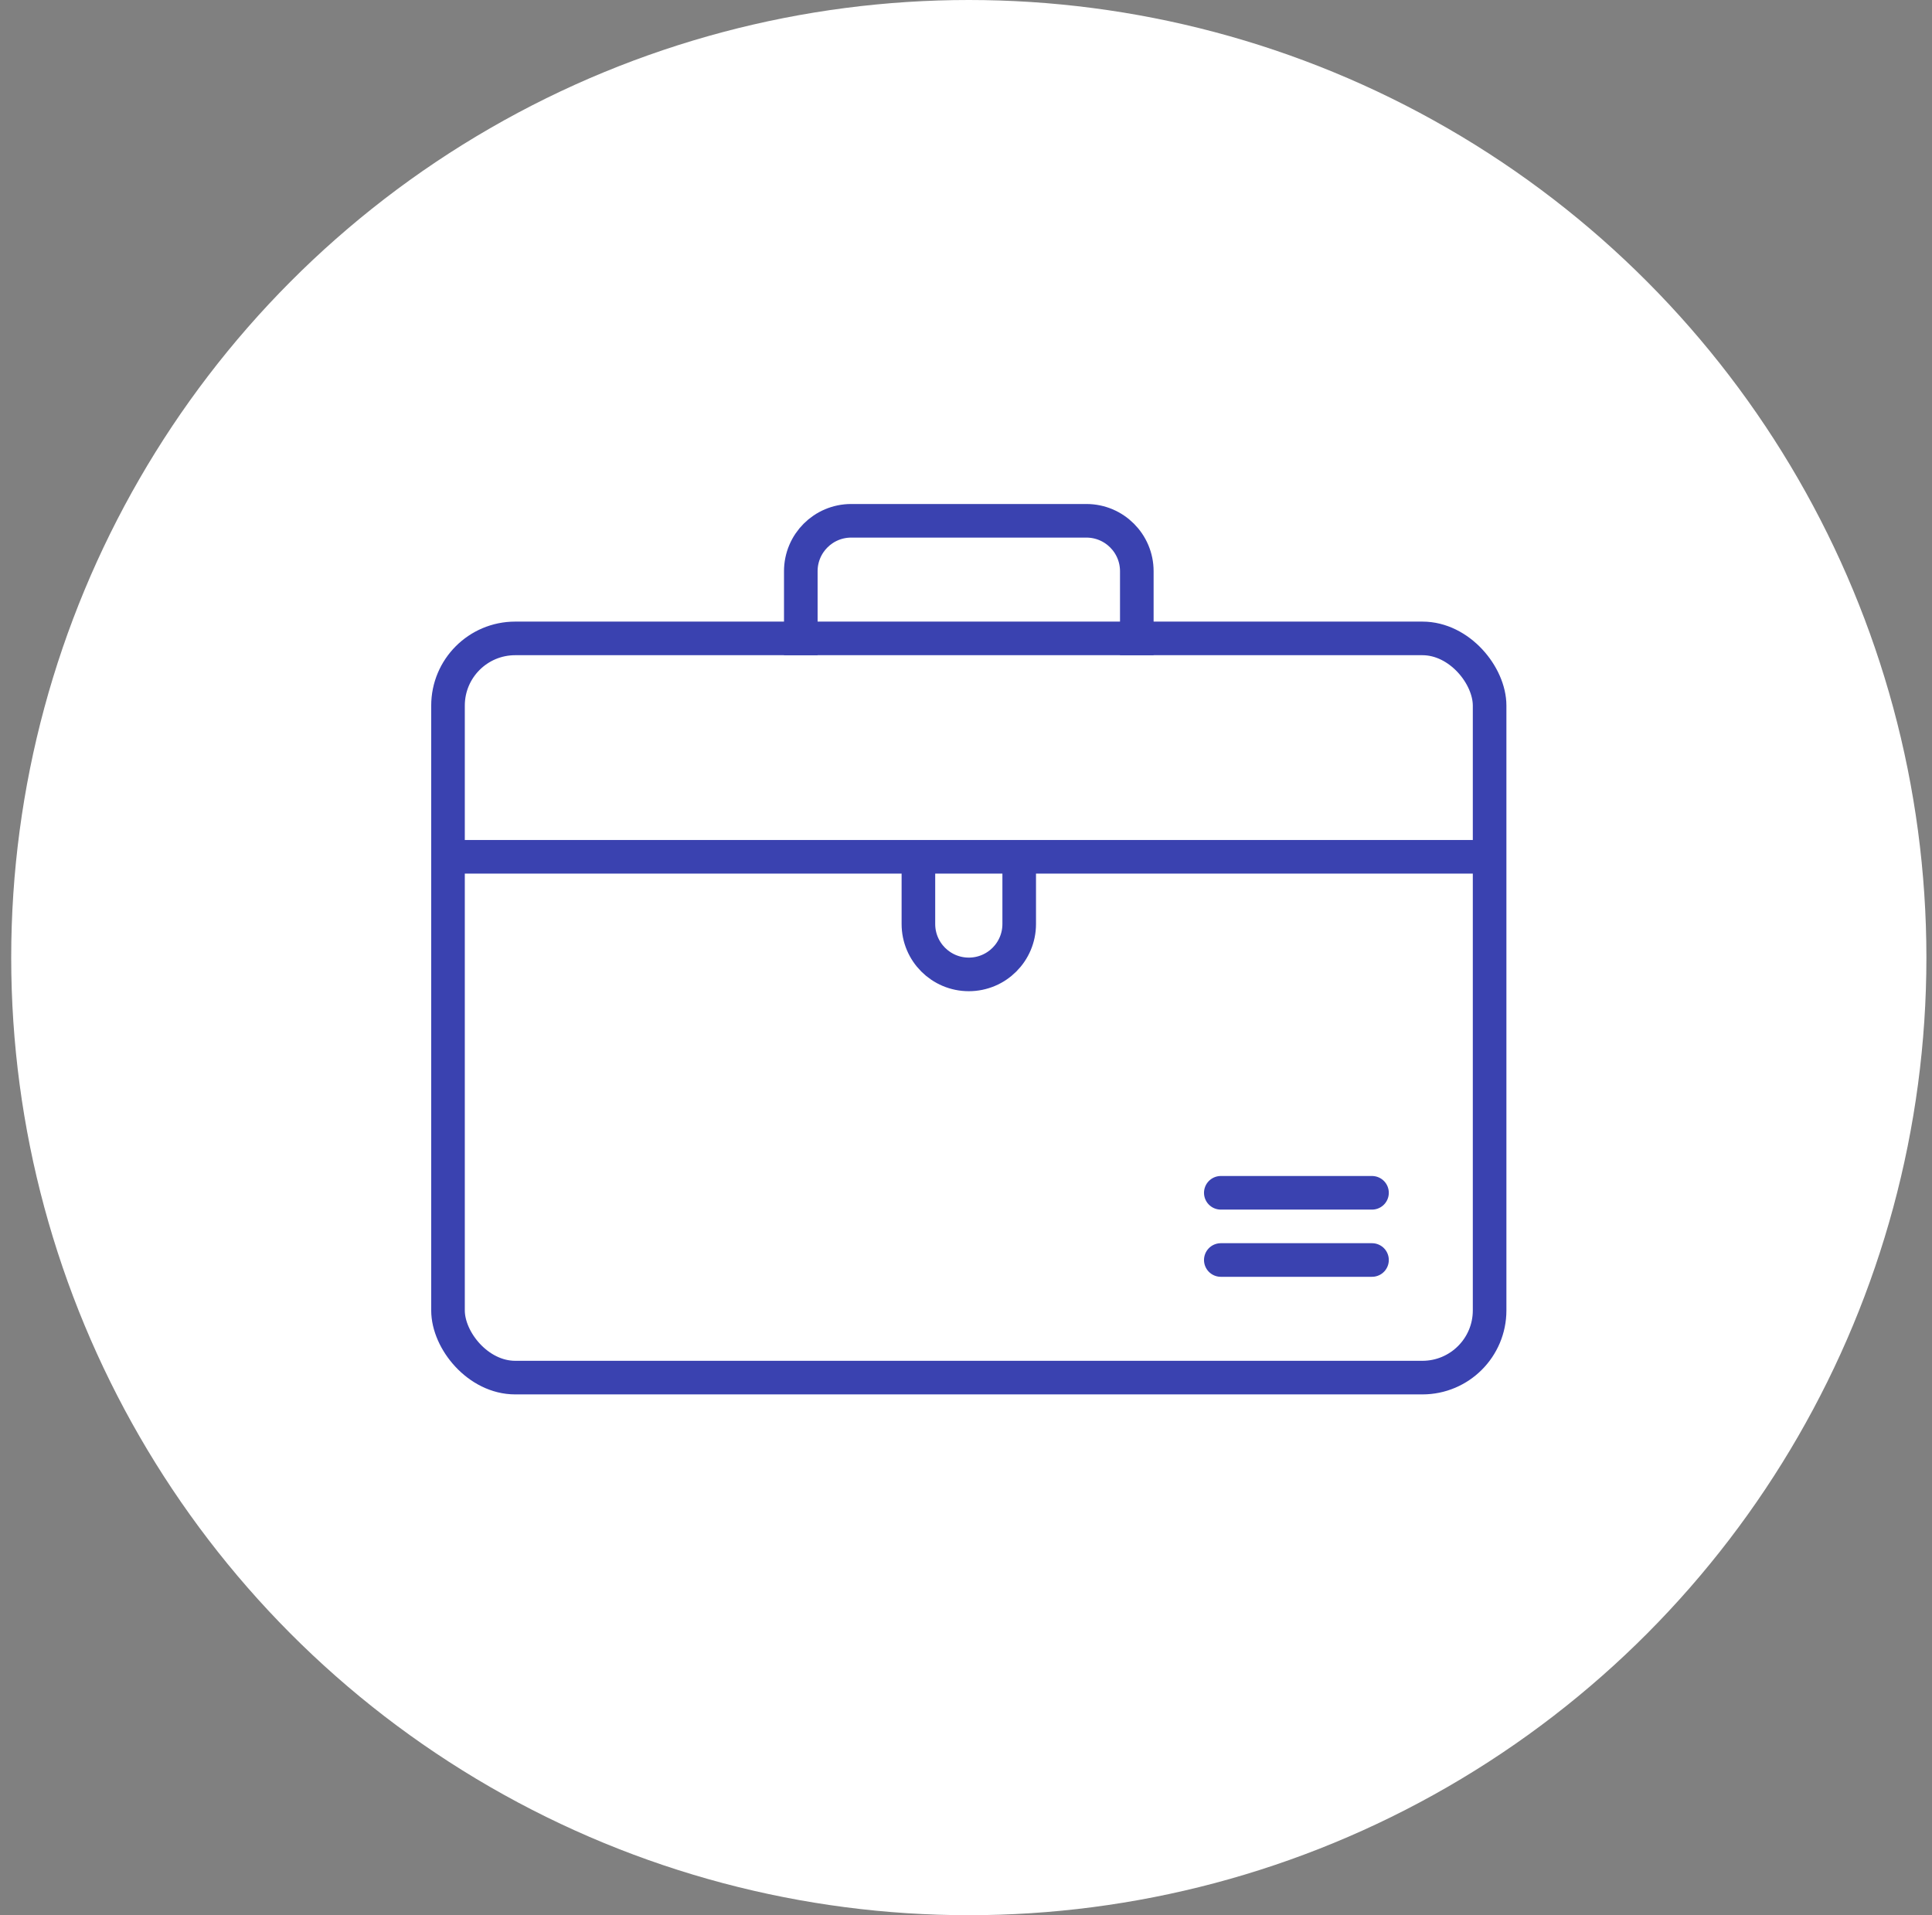 <svg xmlns="http://www.w3.org/2000/svg" width="115" height="114" viewBox="0 0 115 114" fill="none">
<rect x="0" y="0" width="115" height="114" fill="#808080" stroke="none"/>
<circle cx="57.667" cy="57" r="57" fill="#fff"/>
<path d="M67.667 39V34C67.667 32.343 66.323 31 64.667 31H50.667C49.01 31 47.667 32.343 47.667 34V39" stroke="#3a42b0" stroke-width="2"/>
<path d="M60.667 51V55C60.667 56.657 59.324 58 57.667 58V58C56.01 58 54.667 56.657 54.667 55V51" stroke="#3a42b0" stroke-width="2"/>
<rect x="26.667" y="38" width="62" height="44" rx="4" stroke="#3a42b0" stroke-width="2"/>
<path d="M27.167 51H88.167" stroke="#3a42b0" stroke-width="2"/>
<path d="M72.667 75L81.667 75" stroke="#3a42b0" stroke-width="2" stroke-linecap="round"/>
<path d="M72.667 71L81.667 71" stroke="#3a42b0" stroke-width="2" stroke-linecap="round"/>
</svg>